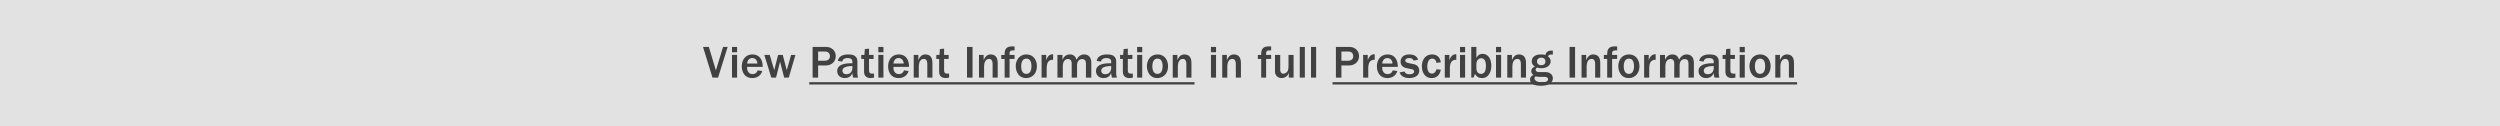 <svg class='desktop-only' xmlns="http://www.w3.org/2000/svg" fill="none" viewBox="0 0 870 44">
          <path fill="#e2e2e2" d="M0 0h870v44H0z" />
          <path fill="#414141" d="M249.897 27h-1.952l-3.296-10.672h2.032l2.448 8.176 2.496-8.176h1.6zm6.615 0h-1.776v-7.904h1.776zm0-8.816h-1.776v-1.856h1.776zm7.154 6.304 1.6.224c-.56 1.744-1.936 2.448-3.488 2.448-2.608 0-3.632-2.096-3.632-4.08 0-2.32 1.392-4.128 3.712-4.128 2.56 0 3.6 2.032 3.552 4.32h-5.408c-.016.528-.032 1.152.416 1.776.336.496.832.72 1.472.72 1.264 0 1.6-.848 1.776-1.28m-3.664-2.368h3.552c-.016-.4-.048-.768-.384-1.232-.32-.416-.768-.688-1.376-.688s-1.088.256-1.424.768c-.272.4-.32.736-.368 1.152m16.81-3.008L274.492 27h-1.6l-1.424-5.52L270.06 27h-1.648l-2.432-7.888h1.888l1.568 5.312 1.344-5.312h1.616l1.392 5.312 1.52-5.312zM284.705 27h-1.92V16.328h4.368c.912 0 1.536.096 2.24.528 1.024.64 1.44 1.648 1.44 2.64 0 2.096-1.632 3.28-3.456 3.28h-2.672zm0-9.072v3.2h2.288c1.392 0 1.824-.848 1.824-1.584 0-.432-.16-.768-.288-.96-.288-.464-.848-.656-1.712-.656zm13.668 3.92V25.4c0 .752.16 1.328.24 1.6h-1.696c-.208-.64-.24-.96-.288-1.6-.24.56-.784 1.76-2.672 1.76-1.696 0-2.608-1.136-2.608-2.432 0-2.656 3.584-2.736 5.28-2.704v-.592c0-1.008-.88-1.216-1.68-1.216-1.568 0-1.76.864-1.84 1.216l-1.52-.224c.304-1.776 1.968-2.256 3.568-2.256.864 0 1.856.112 2.4.576.816.704.816 1.328.816 2.32m-1.744 1.856v-.72c-1.12 0-1.808.16-2.16.256-.352.112-1.296.384-1.296 1.392 0 .288.128 1.184 1.392 1.184 1.744 0 2.064-1.488 2.064-2.112m7.537 1.904V27c-.4.096-.912.16-1.248.16-.592 0-1.328-.208-1.68-.624-.48-.544-.544-1.056-.544-1.952v-4.08h-.976v-1.392h1.088l.16-2.048 1.456-.128v2.176h1.584v1.392h-1.584v3.84c0 1.088.384 1.28 1.296 1.28.144 0 .256 0 .448-.016M307.434 27h-1.776v-7.904h1.776zm0-8.816h-1.776v-1.856h1.776zm7.154 6.304 1.6.224c-.56 1.744-1.936 2.448-3.488 2.448-2.608 0-3.632-2.096-3.632-4.08 0-2.32 1.392-4.128 3.712-4.128 2.56 0 3.6 2.032 3.552 4.32h-5.408c-.016.528-.032 1.152.416 1.776.336.496.832.72 1.472.72 1.264 0 1.6-.848 1.776-1.28m-3.664-2.368h3.552c-.016-.4-.048-.768-.384-1.232-.32-.416-.768-.688-1.376-.688s-1.088.256-1.424.768c-.272.4-.32.736-.368 1.152M317.97 27v-7.888h1.616v1.824c.304-.656.912-1.984 2.384-1.984 2.56 0 2.512 2.336 2.512 3.376V27h-1.776v-4.64c0-1.824-.912-1.856-1.216-1.856-.384 0-1.744.096-1.744 2.8V27zm12.321-1.392V27c-.4.096-.912.16-1.248.16-.592 0-1.328-.208-1.68-.624-.48-.544-.544-1.056-.544-1.952v-4.08h-.976v-1.392h1.088l.16-2.048 1.456-.128v2.176h1.584v1.392h-1.584v3.84c0 1.088.384 1.28 1.296 1.28.144 0 .256 0 .448-.016M338.44 27h-1.92V16.328h1.92zm2.249 0v-7.888h1.616v1.824c.304-.656.912-1.984 2.384-1.984 2.56 0 2.512 2.336 2.512 3.376V27h-1.776v-4.64c0-1.824-.912-1.856-1.216-1.856-.384 0-1.744.096-1.744 2.8V27zm10.64 0h-1.712v-6.496h-1.168v-1.392h1.168c0-.88-.016-1.952.96-2.592.416-.272 1.072-.416 2.496-.352v1.392c-.208-.016-.32-.016-.464-.016-1.28 0-1.28.448-1.28 1.568h1.744v1.392h-1.744zm9.505-3.968c0 2.672-1.728 4.128-3.744 4.128-2.64 0-3.6-2.336-3.6-4.144 0-2.144 1.312-4.064 3.712-4.064 2.384 0 3.632 1.936 3.632 4.08m-1.888-.016c0-1.36-.416-2.608-1.76-2.608-1.44 0-1.808 1.408-1.808 2.64 0 .4 0 2.656 1.776 2.656 1.648 0 1.792-1.872 1.792-2.688M362.47 27v-7.888h1.6V21c.192-.576.736-2.192 2.416-2.112v1.92c-.416 0-1.072-.016-1.648.64-.304.352-.592 1.136-.592 2.352V27zm5.516 0v-7.888h1.744v1.68c.352-.672.928-1.84 2.624-1.84 1.712 0 2.112 1.344 2.272 1.84.448-.848 1.232-1.84 2.624-1.84 1.728 0 2.528 1.216 2.528 2.928V27h-1.872v-4.64c0-.992-.176-1.792-1.344-1.792-.88 0-1.744.576-1.744 2.304V27h-1.872v-4.912c0-.608-.176-1.552-1.28-1.552-.88 0-1.808.656-1.808 2.624V27zm20.45-5.152V25.4c0 .752.16 1.328.24 1.6h-1.696c-.208-.64-.24-.96-.288-1.6-.24.56-.784 1.76-2.672 1.76-1.696 0-2.608-1.136-2.608-2.432 0-2.656 3.584-2.736 5.28-2.704v-.592c0-1.008-.88-1.216-1.68-1.216-1.568 0-1.76.864-1.84 1.216l-1.52-.224c.304-1.776 1.968-2.256 3.568-2.256.864 0 1.856.112 2.4.576.816.704.816 1.328.816 2.32m-1.744 1.856v-.72c-1.12 0-1.808.16-2.16.256-.352.112-1.296.384-1.296 1.392 0 .288.128 1.184 1.392 1.184 1.744 0 2.064-1.488 2.064-2.112m7.536 1.904V27c-.4.096-.912.16-1.248.16-.592 0-1.328-.208-1.68-.624-.48-.544-.544-1.056-.544-1.952v-4.08h-.976v-1.392h1.088l.16-2.048 1.456-.128v2.176h1.584v1.392h-1.584v3.84c0 1.088.384 1.28 1.296 1.28.144 0 .256 0 .448-.016M397.496 27h-1.776v-7.904h1.776zm0-8.816h-1.776v-1.856h1.776zm8.978 4.848c0 2.672-1.728 4.128-3.744 4.128-2.64 0-3.6-2.336-3.6-4.144 0-2.144 1.312-4.064 3.712-4.064 2.384 0 3.632 1.936 3.632 4.08m-1.888-.016c0-1.36-.416-2.608-1.76-2.608-1.44 0-1.808 1.408-1.808 2.64 0 .4 0 2.656 1.776 2.656 1.648 0 1.792-1.872 1.792-2.688M408.111 27v-7.888h1.616v1.824c.304-.656.912-1.984 2.384-1.984 2.56 0 2.512 2.336 2.512 3.376V27h-1.776v-4.64c0-1.824-.912-1.856-1.216-1.856-.384 0-1.744.096-1.744 2.8V27zm15.073 0h-1.776v-7.904h1.776zm0-8.816h-1.776v-1.856h1.776zM425.33 27v-7.888h1.616v1.824c.304-.656.912-1.984 2.384-1.984 2.56 0 2.512 2.336 2.512 3.376V27h-1.776v-4.64c0-1.824-.912-1.856-1.216-1.856-.384 0-1.744.096-1.744 2.8V27zm15.281 0h-1.712v-6.496h-1.168v-1.392h1.168c0-.88-.016-1.952.96-2.592.416-.272 1.072-.416 2.496-.352v1.392c-.208-.016-.32-.016-.464-.016-1.28 0-1.28.448-1.28 1.568h1.744v1.392h-1.744zm9.558-7.888V27h-1.664v-1.696c-.144.416-.304.848-.832 1.28-.272.224-.8.576-1.648.576-.72 0-1.488-.256-1.936-.96-.32-.512-.4-.848-.4-1.568v-5.52h1.824v5.008c0 .848.272 1.52 1.104 1.52.576 0 1.296-.432 1.552-1.104.176-.464.224-.88.224-1.632v-3.792zM454.09 27h-1.776V16.328h1.776zm3.922 0h-1.776V16.328h1.776zm8.803 0h-1.92V16.328h4.368c.912 0 1.536.096 2.24.528 1.024.64 1.44 1.648 1.44 2.64 0 2.096-1.632 3.28-3.456 3.28h-2.672zm0-9.072v3.2h2.288c1.392 0 1.824-.848 1.824-1.584 0-.432-.16-.768-.288-.96-.288-.464-.848-.656-1.712-.656zM474.377 27v-7.888h1.6V21c.192-.576.736-2.192 2.416-2.112v1.92c-.416 0-1.072-.016-1.648.64-.304.352-.592 1.136-.592 2.352V27zm10.305-2.512 1.6.224c-.56 1.744-1.936 2.448-3.488 2.448-2.608 0-3.632-2.096-3.632-4.08 0-2.32 1.392-4.128 3.712-4.128 2.56 0 3.6 2.032 3.552 4.32h-5.408c-.016.528-.032 1.152.416 1.776.336.496.832.72 1.472.72 1.264 0 1.6-.848 1.776-1.28m-3.664-2.368h3.552c-.016-.4-.048-.768-.384-1.232-.32-.416-.768-.688-1.376-.688s-1.088.256-1.424.768c-.272.4-.32.736-.368 1.152m6.07 3.072 1.68-.32c.16.368.432.96 1.68.96.384 0 1.664-.032 1.664-.976 0-.496-.544-.72-.864-.784l-1.44-.288c-.752-.128-2.4-.496-2.4-2.32 0-.848.464-2.512 3.024-2.512.928 0 2.56.192 3.056 1.824l-1.584.32c-.08-.256-.288-.88-1.424-.88-.976 0-1.424.368-1.424.896 0 .48.512.72 1.152.848l1.696.352c1.28.256 1.984 1.04 1.984 2.272 0 2.192-2.352 2.576-3.44 2.576-1.872 0-3.04-.8-3.36-1.968m12.786-1.088 1.536.16c-.16.72-.672 2.896-3.232 2.896-2.512 0-3.36-2.32-3.36-4.112 0-2.16 1.2-4.096 3.52-4.096 2.576 0 2.96 2.096 3.072 2.72l-1.536.208c-.144-1.04-.704-1.472-1.456-1.472-1.008 0-1.344.8-1.488 1.232-.176.528-.224 1.12-.224 1.488 0 .32 0 2.48 1.616 2.48.848 0 1.328-.608 1.552-1.504M502.783 27v-7.888h1.6V21c.192-.576.736-2.192 2.416-2.112v1.92c-.416 0-1.072-.016-1.648.64-.304.352-.592 1.136-.592 2.352V27zm7.073 0h-1.776v-7.904h1.776zm0-8.816h-1.776v-1.856h1.776zM512.802 27h-.8V16.328h1.776v3.856c.416-.704.88-1.44 2.192-1.44 1.488 0 3.008 1.232 3.008 4.16 0 1.12-.256 2.224-.912 3.104-.624.816-1.328 1.152-2.336 1.152-1.456 0-2.016-.784-2.448-1.44zm.976-4.544v1.184c0 1.504.736 2.064 1.632 2.064 1.632 0 1.68-1.984 1.696-2.848-.032-.816-.128-2.576-1.648-2.576-.768 0-1.68.56-1.68 2.176M522.387 27h-1.776v-7.904h1.776zm0-8.816h-1.776v-1.856h1.776zM524.533 27v-7.888h1.616v1.824c.304-.656.912-1.984 2.384-1.984 2.56 0 2.512 2.336 2.512 3.376V27h-1.776v-4.64c0-1.824-.912-1.856-1.216-1.856-.384 0-1.744.096-1.744 2.8V27zm15.856-9.392v1.36h-.544c-.592 0-.896.176-1.152.64.416.352.928.848.928 1.696 0 1.424-1.296 2.432-3.2 2.432-.56 0-.944-.08-1.472-.208-.24.128-.544.288-.544.768 0 .288.256.784 1.264.784h2.016c1.936 0 2.704 1.12 2.704 2.16 0 1.008-.752 2.592-4.096 2.592-2.08 0-3.824-.48-3.824-2.144 0-.96.576-1.296 1.152-1.6-.448-.4-.736-.72-.736-1.296 0-1.008.832-1.424 1.264-1.648-.432-.272-1.104-.736-1.104-1.808 0-.816.48-2.384 3.248-2.384.704 0 1.088.08 1.536.16.112-.56.368-.944.72-1.168.352-.24.8-.336 1.296-.336zm-2.592 3.712c0-.48-.288-1.248-1.424-1.248-1.152 0-1.488.768-1.488 1.312 0 .688.464 1.296 1.456 1.296.368 0 .752-.112.992-.272.448-.32.464-.672.464-1.088m-3.792 5.936c0 .496.512 1.024 1.184 1.184a5.8 5.8 0 0 0 1.488.176c.784 0 2.048-.128 2.048-1.056 0-.56-.608-.8-1.168-.8h-1.248c-.592 0-1.408-.016-1.92-.192-.272.256-.384.448-.384.688M548.127 27h-1.92V16.328h1.92zm2.25 0v-7.888h1.616v1.824c.304-.656.912-1.984 2.384-1.984 2.56 0 2.512 2.336 2.512 3.376V27h-1.776v-4.64c0-1.824-.912-1.856-1.216-1.856-.384 0-1.744.096-1.744 2.8V27zm10.64 0h-1.712v-6.496h-1.168v-1.392h1.168c0-.88-.016-1.952.96-2.592.416-.272 1.072-.416 2.496-.352v1.392c-.208-.016-.32-.016-.464-.016-1.28 0-1.28.448-1.28 1.568h1.744v1.392h-1.744zm9.504-3.968c0 2.672-1.728 4.128-3.744 4.128-2.64 0-3.6-2.336-3.6-4.144 0-2.144 1.312-4.064 3.712-4.064 2.384 0 3.632 1.936 3.632 4.08m-1.888-.016c0-1.36-.416-2.608-1.76-2.608-1.44 0-1.808 1.408-1.808 2.64 0 .4 0 2.656 1.776 2.656 1.648 0 1.792-1.872 1.792-2.688M572.158 27v-7.888h1.6V21c.192-.576.736-2.192 2.416-2.112v1.92c-.416 0-1.072-.016-1.648.64-.304.352-.592 1.136-.592 2.352V27zm5.515 0v-7.888h1.744v1.68c.352-.672.928-1.84 2.624-1.84 1.712 0 2.112 1.344 2.272 1.84.448-.848 1.232-1.84 2.624-1.84 1.728 0 2.528 1.216 2.528 2.928V27h-1.872v-4.64c0-.992-.176-1.792-1.344-1.792-.88 0-1.744.576-1.744 2.304V27h-1.872v-4.912c0-.608-.176-1.552-1.28-1.552-.88 0-1.808.656-1.808 2.624V27zm20.45-5.152V25.4c0 .752.16 1.328.24 1.6h-1.696c-.208-.64-.24-.96-.288-1.6-.24.56-.784 1.76-2.672 1.76-1.696 0-2.608-1.136-2.608-2.432 0-2.656 3.584-2.736 5.28-2.704v-.592c0-1.008-.88-1.216-1.68-1.216-1.568 0-1.76.864-1.84 1.216l-1.52-.224c.304-1.776 1.968-2.256 3.568-2.256.864 0 1.856.112 2.4.576.816.704.816 1.328.816 2.32m-1.744 1.856v-.72c-1.12 0-1.808.16-2.16.256-.352.112-1.296.384-1.296 1.392 0 .288.128 1.184 1.392 1.184 1.744 0 2.064-1.488 2.064-2.112m7.537 1.904V27c-.4.096-.912.16-1.248.16-.592 0-1.328-.208-1.68-.624-.48-.544-.544-1.056-.544-1.952v-4.08h-.976v-1.392h1.088l.16-2.048 1.456-.128v2.176h1.584v1.392h-1.584v3.84c0 1.088.384 1.28 1.296 1.28.144 0 .256 0 .448-.016M607.184 27h-1.776v-7.904h1.776zm0-8.816h-1.776v-1.856h1.776zm8.978 4.848c0 2.672-1.728 4.128-3.744 4.128-2.64 0-3.6-2.336-3.6-4.144 0-2.144 1.312-4.064 3.712-4.064 2.384 0 3.632 1.936 3.632 4.08m-1.888-.016c0-1.36-.416-2.608-1.76-2.608-1.44 0-1.808 1.408-1.808 2.64 0 .4 0 2.656 1.776 2.656 1.648 0 1.792-1.872 1.792-2.688M617.799 27v-7.888h1.616v1.824c.304-.656.912-1.984 2.384-1.984 2.56 0 2.512 2.336 2.512 3.376V27h-1.776v-4.64c0-1.824-.912-1.856-1.216-1.856-.384 0-1.744.096-1.744 2.8V27z" />
          <path fill="#414141" d="M281.617 28.6h134.078v.8H281.617zm182.11 0h161.656v.8H463.727z" />
        </svg>